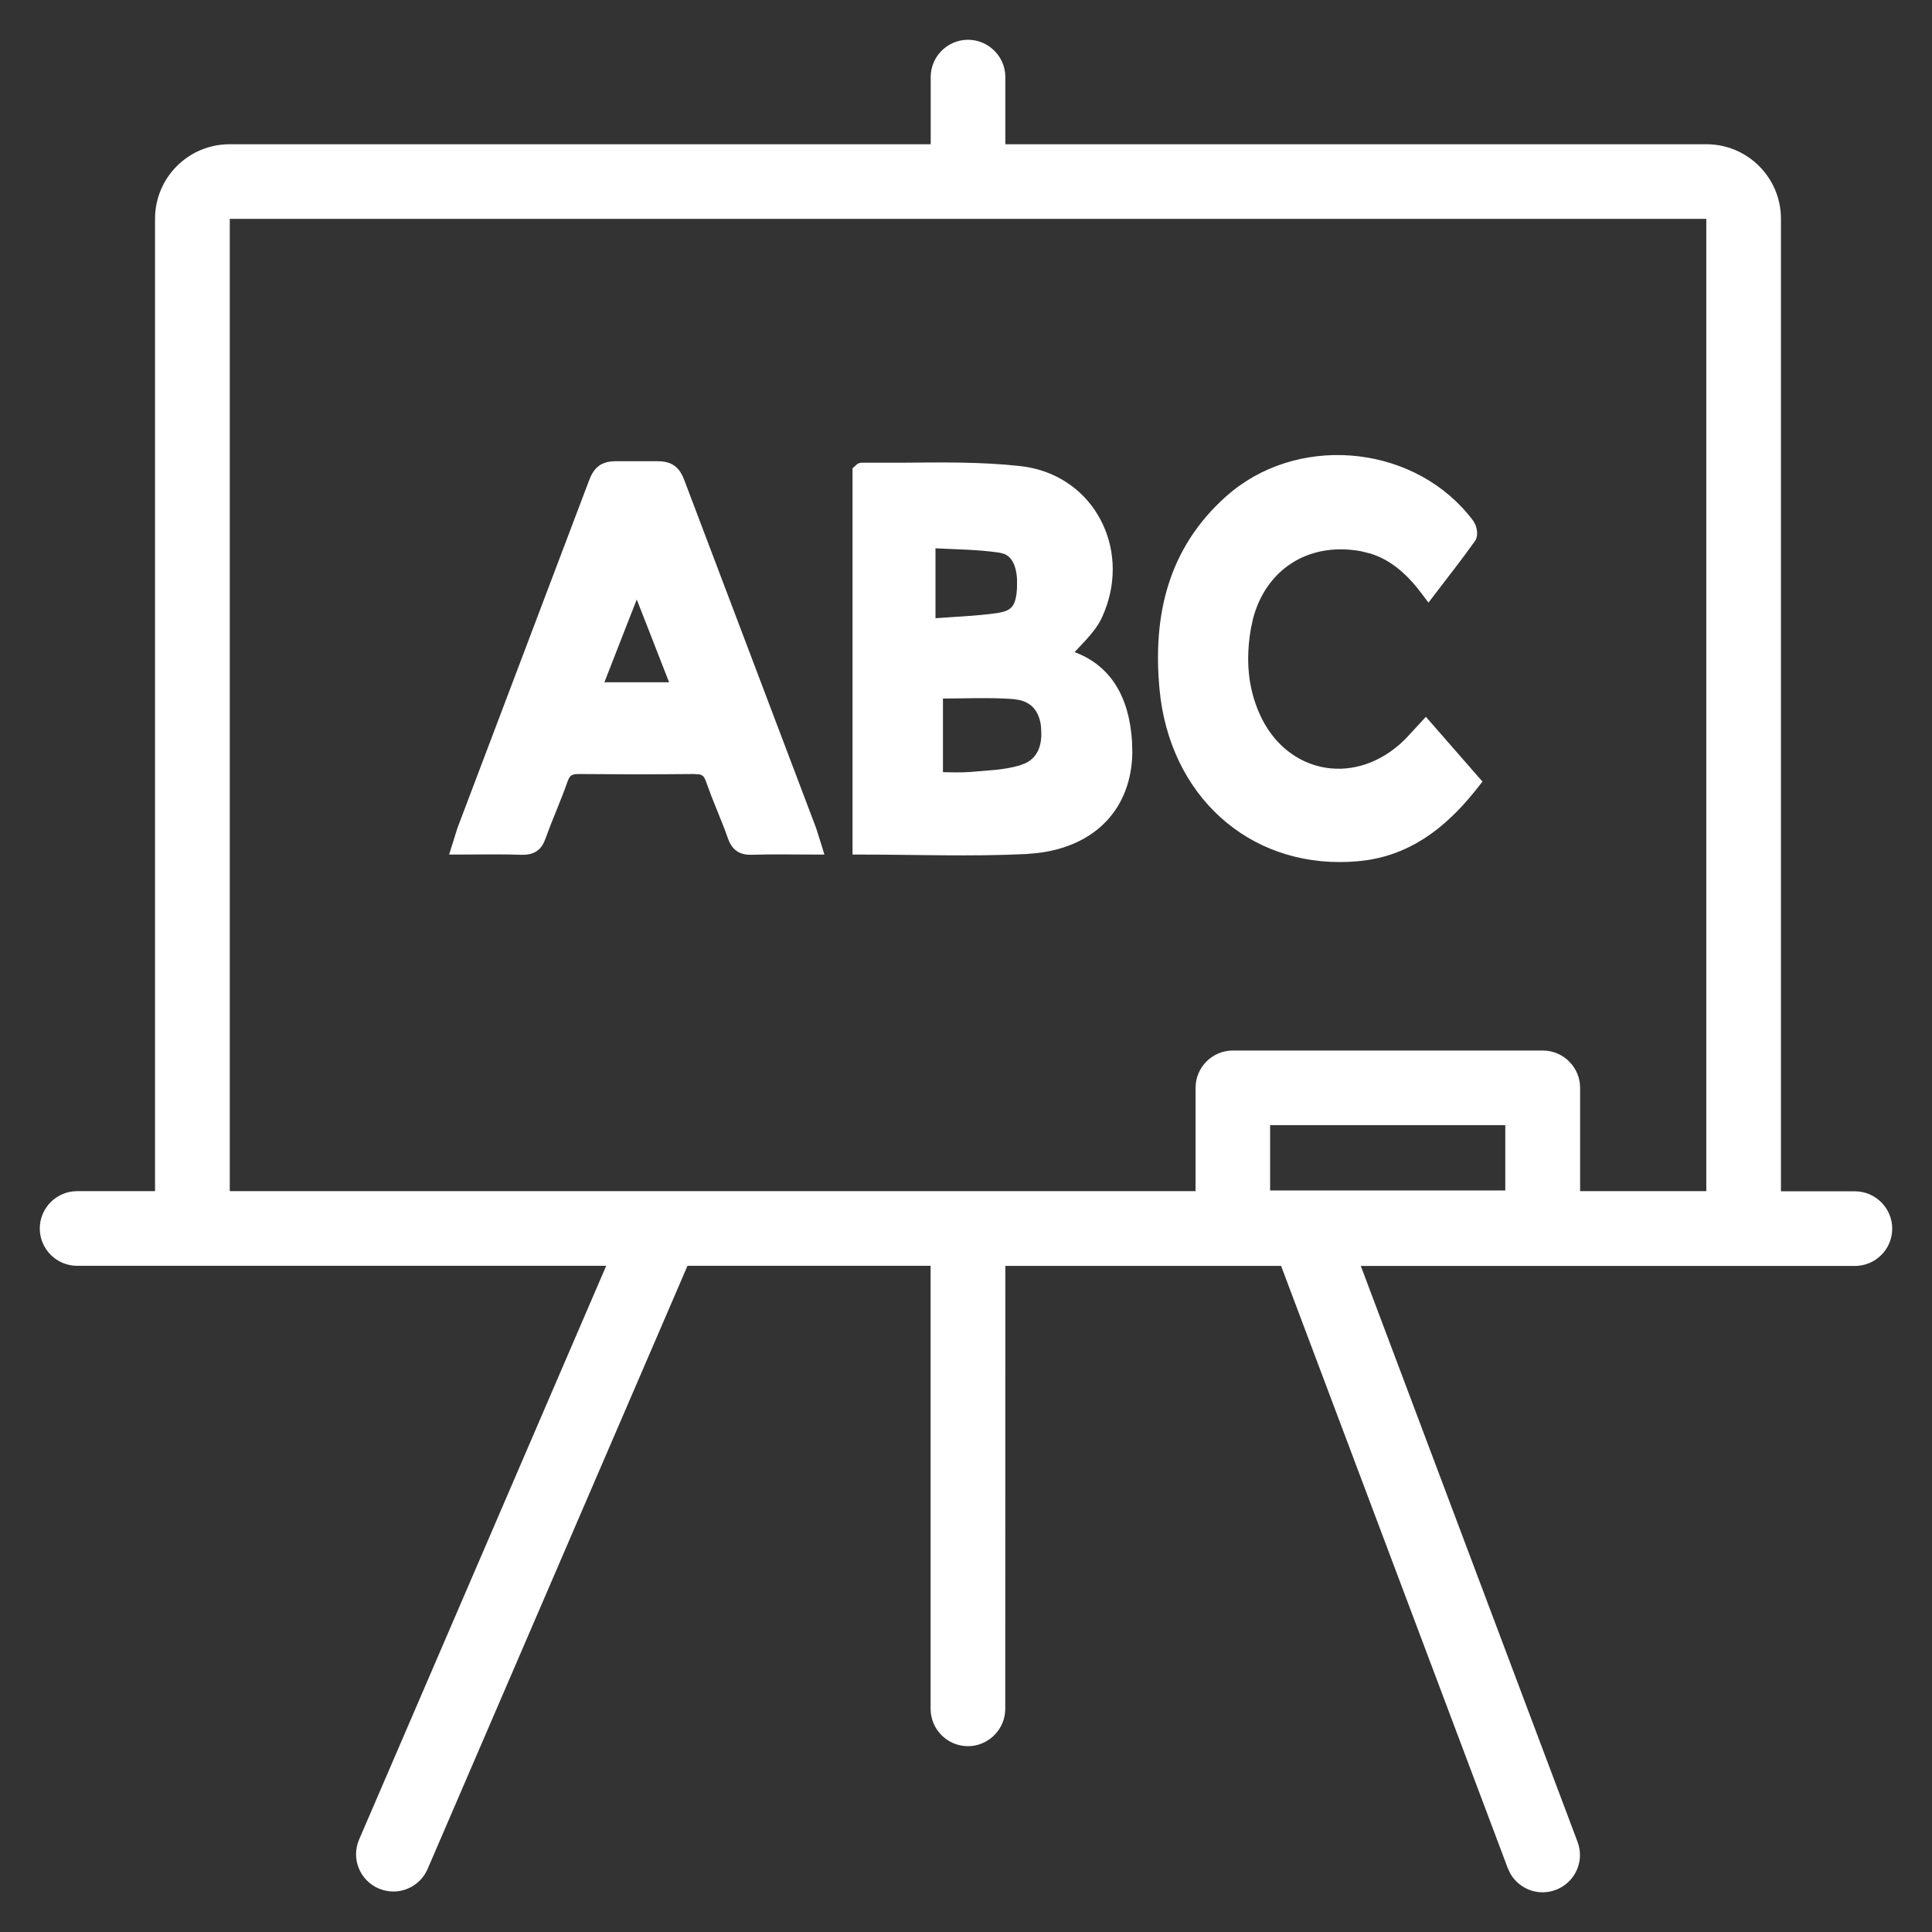 <svg width="44" height="44" viewBox="0 0 44 44" fill="none" xmlns="http://www.w3.org/2000/svg">
<rect x="0" y="0" width="44" height="44" fill="#333333" stroke="none"/>
<path d="M22.045 0.981C22.472 0.981 22.821 1.328 22.821 1.756V3.36H38.863C39.758 3.36 40.485 4.087 40.485 4.981V27.206H42.245C42.671 27.207 43.019 27.555 43.019 27.982C43.019 28.408 42.673 28.756 42.245 28.756H30.883L35.857 41.972L35.881 42.047C35.984 42.426 35.781 42.83 35.405 42.97V42.971C35.317 43.004 35.224 43.021 35.132 43.021C34.858 43.021 34.598 42.872 34.459 42.627L34.408 42.517L29.228 28.755H22.821L22.819 38.917L22.815 38.996C22.775 39.386 22.443 39.693 22.044 39.693C21.617 39.692 21.269 39.345 21.269 38.917V28.753H15.608L9.67 42.534C9.544 42.827 9.258 43.003 8.959 43.003C8.856 43.003 8.753 42.982 8.654 42.94H8.653C8.26 42.771 8.077 42.316 8.248 41.922L13.92 28.753H1.756C1.33 28.753 0.981 28.404 0.981 27.978C0.981 27.552 1.328 27.203 1.756 27.203H3.606V4.981C3.606 4.085 4.335 3.36 5.228 3.36H21.271V1.756C21.271 1.328 21.619 0.981 22.045 0.981ZM5.228 4.909C5.19 4.909 5.158 4.941 5.158 4.981V27.203H27.303V24.776C27.303 24.349 27.649 24 28.078 24H35.135C35.562 24 35.911 24.347 35.911 24.776V27.203H38.935V4.981C38.935 4.941 38.903 4.909 38.865 4.909H5.228ZM28.851 27.187H34.357V25.55H28.851V27.187Z" fill="white" stroke="white" stroke-width="0.15"/>
<path d="M20.524 10.613C21.426 10.605 22.335 10.59 23.228 10.689L23.378 10.71C24.856 10.963 25.642 12.481 25.09 13.885L25.031 14.025C24.947 14.208 24.819 14.367 24.682 14.518C24.568 14.644 24.452 14.761 24.34 14.885C24.787 15.027 25.108 15.278 25.326 15.608C25.561 15.963 25.674 16.404 25.706 16.881L25.713 17.145C25.703 17.747 25.507 18.26 25.15 18.642C24.793 19.024 24.28 19.269 23.644 19.35L23.364 19.375C22.114 19.436 20.857 19.387 19.566 19.387H19.491V10.698L19.518 10.675L19.543 10.651C19.549 10.645 19.558 10.636 19.569 10.629C19.58 10.622 19.599 10.613 19.623 10.613H20.524ZM21.4 15.835V17.66C21.654 17.662 21.882 17.674 22.113 17.655L22.687 17.607C22.876 17.587 23.061 17.557 23.239 17.505H23.24L23.388 17.449C23.523 17.383 23.622 17.287 23.687 17.169C23.753 17.05 23.788 16.903 23.791 16.731L23.784 16.55C23.764 16.345 23.695 16.178 23.581 16.058C23.495 15.969 23.382 15.904 23.238 15.87L23.084 15.846C22.532 15.806 21.98 15.833 21.4 15.835ZM21.23 14.16C21.757 14.12 22.247 14.104 22.732 14.035L22.865 14.007C22.983 13.974 23.061 13.923 23.114 13.854C23.187 13.759 23.225 13.615 23.236 13.398L23.238 13.212C23.231 13.036 23.198 12.889 23.14 12.777C23.084 12.667 23.005 12.589 22.898 12.545L22.782 12.514C22.276 12.438 21.765 12.438 21.23 12.409V14.16Z" fill="white" stroke="white" stroke-width="0.15"/>
<path d="M28.125 11.233C29.731 9.954 32.253 10.248 33.491 11.905L33.536 11.989C33.547 12.02 33.555 12.053 33.56 12.084C33.565 12.115 33.567 12.149 33.564 12.18C33.561 12.21 33.553 12.245 33.533 12.274V12.275C33.236 12.693 32.918 13.095 32.593 13.521L32.533 13.6L32.473 13.52C32.123 13.047 31.736 12.688 31.222 12.532L30.995 12.477C30.341 12.361 29.752 12.493 29.299 12.815C28.903 13.097 28.608 13.526 28.464 14.071L28.413 14.311C28.296 14.995 28.336 15.66 28.619 16.291L28.679 16.418C28.996 17.034 29.509 17.416 30.076 17.539C30.68 17.67 31.353 17.509 31.924 17.01L32.044 16.898C32.16 16.781 32.273 16.648 32.416 16.498L32.472 16.437L32.527 16.5C32.891 16.916 33.242 17.32 33.623 17.755L33.665 17.802L33.627 17.851C32.979 18.688 32.209 19.346 31.144 19.512L30.926 19.539C28.641 19.746 26.828 18.235 26.508 15.916L26.482 15.689C26.328 14.038 26.666 12.529 27.972 11.362L28.125 11.233Z" fill="white" stroke="white" stroke-width="0.15"/>
<path d="M14.967 10.579C15.114 10.579 15.23 10.604 15.321 10.672C15.412 10.739 15.469 10.841 15.517 10.967V10.968L18.516 18.884L18.644 19.289L18.674 19.387H18.572C18.052 19.387 17.591 19.376 17.133 19.392H17.132C17.015 19.395 16.914 19.381 16.83 19.326C16.767 19.285 16.719 19.227 16.683 19.151L16.649 19.069C16.574 18.853 16.487 18.641 16.4 18.426C16.357 18.319 16.314 18.211 16.271 18.103L16.15 17.776C16.116 17.676 16.076 17.624 16.029 17.595C16.005 17.58 15.976 17.57 15.94 17.563L15.81 17.553C15.373 17.556 14.937 17.56 14.501 17.56L13.193 17.553C13.091 17.551 13.024 17.565 12.976 17.595C12.929 17.624 12.888 17.676 12.854 17.776C12.778 17.996 12.69 18.212 12.604 18.426C12.56 18.533 12.517 18.64 12.475 18.747L12.354 19.069C12.314 19.185 12.259 19.273 12.174 19.327C12.111 19.368 12.037 19.386 11.956 19.391L11.872 19.392C11.412 19.376 10.953 19.387 10.433 19.387H10.33L10.361 19.289L10.488 18.884L13.486 10.968L13.524 10.877C13.565 10.792 13.613 10.722 13.682 10.671C13.773 10.604 13.889 10.579 14.036 10.579H14.967ZM14.465 13.542C14.4 13.707 14.31 13.936 14.21 14.191C14.027 14.659 13.811 15.213 13.655 15.614H15.348C15.192 15.213 14.976 14.659 14.793 14.191C14.693 13.936 14.603 13.707 14.538 13.542C14.525 13.508 14.512 13.477 14.501 13.45C14.49 13.477 14.478 13.509 14.465 13.542Z" fill="white" stroke="white" stroke-width="0.15"/>
</svg>

